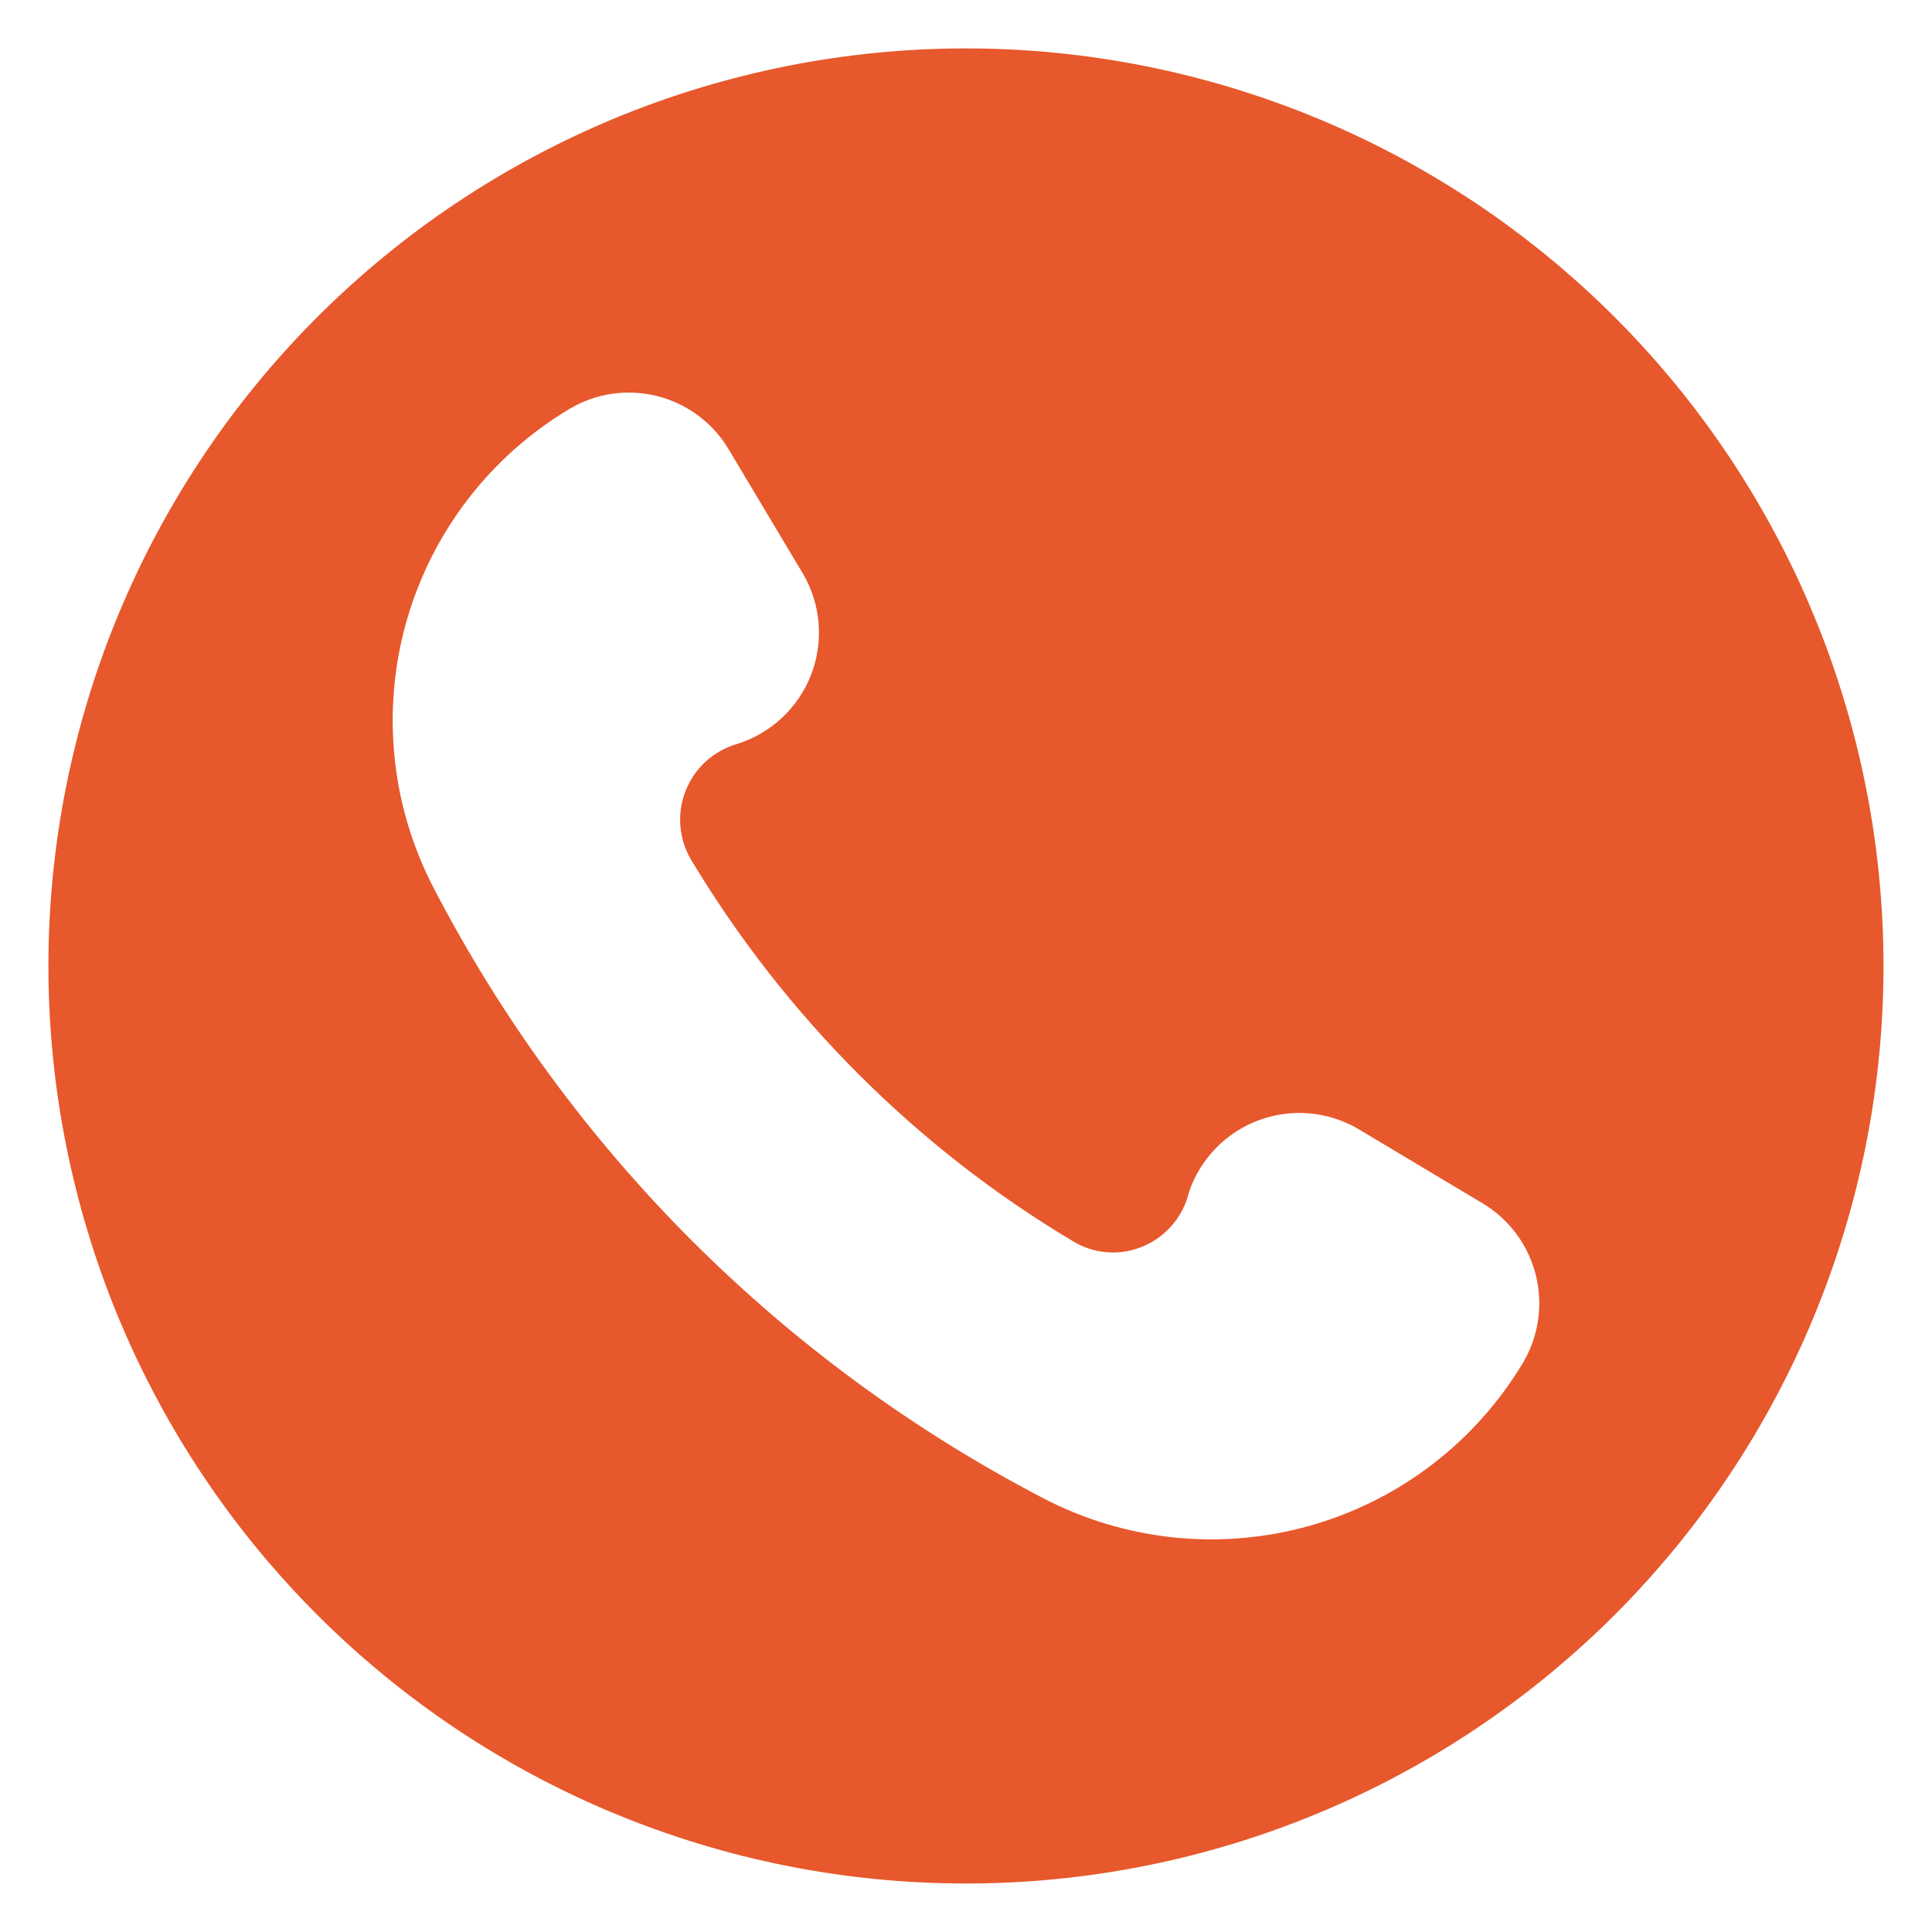 <svg xmlns="http://www.w3.org/2000/svg" xmlns:xlink="http://www.w3.org/1999/xlink" width="200" zoomAndPan="magnify" viewBox="0 0 150 150" height="200" preserveAspectRatio="xMidYMid meet" version="1.0"><defs><clipPath id="694c12293e"><path d="M 3.758 3.758 L 146.258 3.758 L 146.258 146.258 L 3.758 146.258 Z M 3.758 3.758 " clip-rule="nonzero"/></clipPath></defs><g clip-path="url(#694c12293e)"><path fill="#e7582c" d="M 74.996 3.758 C 73.832 3.758 72.664 3.789 71.5 3.844 C 70.336 3.902 69.176 3.988 68.016 4.102 C 66.855 4.215 65.699 4.359 64.543 4.531 C 63.391 4.699 62.242 4.898 61.098 5.129 C 59.957 5.355 58.82 5.609 57.688 5.895 C 56.555 6.176 55.434 6.488 54.316 6.828 C 53.203 7.164 52.094 7.531 50.996 7.922 C 49.898 8.316 48.812 8.734 47.734 9.18 C 46.656 9.629 45.594 10.102 44.539 10.598 C 43.484 11.098 42.445 11.621 41.414 12.172 C 40.387 12.719 39.375 13.293 38.375 13.895 C 37.375 14.492 36.387 15.117 35.418 15.766 C 34.449 16.414 33.496 17.082 32.559 17.777 C 31.625 18.473 30.707 19.188 29.805 19.93 C 28.902 20.668 28.02 21.43 27.156 22.215 C 26.293 22.996 25.449 23.801 24.625 24.625 C 23.801 25.449 22.996 26.293 22.215 27.156 C 21.43 28.02 20.668 28.902 19.93 29.805 C 19.188 30.707 18.473 31.625 17.777 32.559 C 17.082 33.496 16.414 34.449 15.766 35.418 C 15.117 36.387 14.492 37.375 13.895 38.375 C 13.293 39.375 12.719 40.387 12.172 41.414 C 11.621 42.445 11.098 43.484 10.598 44.539 C 10.102 45.594 9.629 46.656 9.18 47.734 C 8.734 48.812 8.316 49.898 7.922 50.996 C 7.531 52.094 7.164 53.203 6.828 54.316 C 6.488 55.434 6.176 56.555 5.895 57.688 C 5.609 58.82 5.355 59.957 5.129 61.098 C 4.898 62.242 4.699 63.391 4.531 64.543 C 4.359 65.699 4.215 66.855 4.102 68.016 C 3.988 69.176 3.902 70.336 3.844 71.5 C 3.789 72.664 3.758 73.832 3.758 74.996 C 3.758 76.164 3.789 77.328 3.844 78.492 C 3.902 79.656 3.988 80.82 4.102 81.98 C 4.215 83.141 4.359 84.297 4.531 85.449 C 4.699 86.602 4.898 87.75 5.129 88.895 C 5.355 90.039 5.609 91.176 5.895 92.305 C 6.176 93.438 6.488 94.562 6.828 95.676 C 7.164 96.793 7.531 97.898 7.922 98.996 C 8.316 100.094 8.734 101.18 9.18 102.258 C 9.629 103.336 10.102 104.402 10.598 105.457 C 11.098 106.508 11.621 107.551 12.172 108.578 C 12.719 109.605 13.293 110.621 13.895 111.621 C 14.492 112.621 15.117 113.605 15.766 114.574 C 16.414 115.543 17.082 116.496 17.777 117.434 C 18.473 118.371 19.188 119.289 19.93 120.191 C 20.668 121.09 21.43 121.973 22.215 122.836 C 22.996 123.703 23.801 124.547 24.625 125.371 C 25.449 126.195 26.293 127 27.156 127.781 C 28.02 128.562 28.902 129.324 29.805 130.066 C 30.707 130.805 31.625 131.523 32.559 132.215 C 33.496 132.91 34.449 133.582 35.418 134.23 C 36.387 134.879 37.375 135.5 38.375 136.102 C 39.375 136.699 40.387 137.273 41.414 137.824 C 42.445 138.375 43.484 138.898 44.539 139.395 C 45.594 139.895 46.656 140.367 47.734 140.812 C 48.812 141.258 49.898 141.68 50.996 142.07 C 52.094 142.465 53.203 142.828 54.316 143.168 C 55.434 143.508 56.555 143.816 57.688 144.102 C 58.82 144.383 59.957 144.641 61.098 144.867 C 62.242 145.094 63.391 145.293 64.543 145.465 C 65.699 145.637 66.855 145.777 68.016 145.891 C 69.176 146.008 70.336 146.094 71.5 146.148 C 72.664 146.207 73.832 146.234 74.996 146.234 C 76.164 146.234 77.328 146.207 78.492 146.148 C 79.656 146.094 80.82 146.008 81.98 145.891 C 83.141 145.777 84.297 145.637 85.449 145.465 C 86.602 145.293 87.75 145.094 88.895 144.867 C 90.039 144.641 91.176 144.383 92.305 144.102 C 93.438 143.816 94.562 143.508 95.676 143.168 C 96.793 142.828 97.898 142.465 98.996 142.07 C 100.094 141.68 101.18 141.258 102.258 140.812 C 103.336 140.367 104.402 139.895 105.457 139.395 C 106.508 138.898 107.551 138.375 108.578 137.824 C 109.605 137.273 110.621 136.699 111.621 136.102 C 112.621 135.5 113.605 134.879 114.574 134.23 C 115.543 133.582 116.496 132.91 117.434 132.215 C 118.371 131.523 119.289 130.805 120.191 130.066 C 121.09 129.324 121.973 128.562 122.836 127.781 C 123.703 127 124.547 126.195 125.371 125.371 C 126.195 124.547 127 123.703 127.781 122.836 C 128.562 121.973 129.324 121.09 130.066 120.191 C 130.805 119.289 131.523 118.371 132.215 117.434 C 132.91 116.496 133.582 115.543 134.23 114.574 C 134.879 113.605 135.5 112.621 136.102 111.621 C 136.699 110.621 137.273 109.605 137.824 108.578 C 138.375 107.551 138.898 106.508 139.395 105.457 C 139.895 104.402 140.367 103.336 140.812 102.258 C 141.258 101.18 141.68 100.094 142.07 98.996 C 142.465 97.898 142.828 96.793 143.168 95.676 C 143.508 94.562 143.816 93.438 144.102 92.305 C 144.383 91.176 144.641 90.039 144.867 88.895 C 145.094 87.75 145.293 86.602 145.465 85.449 C 145.637 84.297 145.777 83.141 145.891 81.98 C 146.008 80.82 146.094 79.656 146.148 78.492 C 146.207 77.328 146.234 76.164 146.234 74.996 C 146.234 73.832 146.207 72.668 146.148 71.5 C 146.09 70.336 146.004 69.176 145.891 68.016 C 145.777 66.855 145.633 65.699 145.465 64.543 C 145.293 63.391 145.094 62.242 144.863 61.102 C 144.637 59.957 144.383 58.82 144.098 57.688 C 143.816 56.559 143.504 55.434 143.164 54.32 C 142.828 53.203 142.461 52.098 142.07 51 C 141.676 49.902 141.258 48.812 140.809 47.738 C 140.363 46.66 139.891 45.594 139.395 44.539 C 138.895 43.488 138.371 42.445 137.82 41.418 C 137.27 40.391 136.695 39.375 136.098 38.375 C 135.496 37.375 134.875 36.391 134.227 35.422 C 133.578 34.453 132.906 33.5 132.215 32.562 C 131.52 31.625 130.801 30.707 130.062 29.805 C 129.324 28.906 128.562 28.023 127.777 27.16 C 126.996 26.297 126.191 25.449 125.367 24.625 C 124.543 23.801 123.699 23 122.836 22.215 C 121.973 21.434 121.09 20.672 120.188 19.934 C 119.285 19.191 118.367 18.477 117.43 17.781 C 116.496 17.086 115.543 16.414 114.574 15.766 C 113.602 15.121 112.617 14.496 111.617 13.898 C 110.617 13.297 109.605 12.723 108.578 12.172 C 107.547 11.625 106.508 11.098 105.453 10.602 C 104.398 10.102 103.336 9.629 102.258 9.184 C 101.18 8.738 100.094 8.316 98.996 7.926 C 97.898 7.531 96.789 7.168 95.676 6.828 C 94.559 6.488 93.438 6.18 92.305 5.895 C 91.176 5.613 90.039 5.355 88.895 5.129 C 87.75 4.902 86.602 4.703 85.449 4.531 C 84.297 4.359 83.141 4.219 81.98 4.102 C 80.82 3.988 79.656 3.902 78.492 3.844 C 77.328 3.789 76.164 3.758 74.996 3.758 Z M 118.23 105.828 C 117.77 106.594 117.277 107.332 116.75 108.047 C 116.223 108.766 115.66 109.453 115.066 110.117 C 114.473 110.781 113.852 111.414 113.195 112.016 C 112.543 112.621 111.863 113.191 111.156 113.734 C 110.449 114.273 109.715 114.777 108.961 115.25 C 108.207 115.719 107.43 116.152 106.633 116.551 C 105.836 116.945 105.023 117.305 104.195 117.625 C 103.363 117.945 102.52 118.227 101.664 118.465 C 100.805 118.707 99.941 118.906 99.066 119.066 C 98.188 119.223 97.309 119.34 96.422 119.414 C 95.535 119.492 94.645 119.523 93.758 119.516 C 92.867 119.504 91.98 119.453 91.094 119.363 C 90.211 119.27 89.332 119.133 88.457 118.957 C 87.586 118.781 86.723 118.566 85.871 118.309 C 85.02 118.051 84.184 117.754 83.359 117.418 C 82.535 117.082 81.73 116.707 80.941 116.293 C 70.84 111.016 61.758 104.352 53.691 96.301 C 45.621 88.211 38.953 79.102 33.68 68.965 C 33.27 68.176 32.895 67.371 32.562 66.547 C 32.227 65.727 31.934 64.891 31.676 64.039 C 31.422 63.188 31.207 62.328 31.031 61.457 C 30.859 60.586 30.727 59.707 30.637 58.824 C 30.547 57.941 30.496 57.055 30.488 56.168 C 30.48 55.281 30.516 54.395 30.594 53.508 C 30.668 52.625 30.789 51.746 30.945 50.871 C 31.105 49.996 31.309 49.133 31.547 48.277 C 31.789 47.422 32.07 46.582 32.391 45.754 C 32.715 44.926 33.074 44.117 33.469 43.32 C 33.867 42.527 34.301 41.754 34.773 41 C 35.242 40.246 35.75 39.52 36.289 38.812 C 36.828 38.109 37.398 37.43 38.004 36.777 C 38.609 36.129 39.242 35.504 39.902 34.914 C 40.566 34.324 41.254 33.766 41.969 33.238 C 42.688 32.711 43.426 32.219 44.188 31.766 C 44.691 31.461 45.223 31.207 45.781 31.008 C 46.336 30.809 46.906 30.664 47.492 30.578 C 48.074 30.492 48.664 30.461 49.254 30.488 C 49.844 30.52 50.426 30.602 51 30.746 C 51.574 30.887 52.125 31.086 52.66 31.336 C 53.195 31.59 53.703 31.891 54.176 32.242 C 54.652 32.59 55.09 32.984 55.488 33.422 C 55.887 33.859 56.238 34.332 56.543 34.836 L 62.328 44.52 C 62.504 44.812 62.66 45.117 62.797 45.426 C 62.938 45.738 63.059 46.055 63.16 46.379 C 63.262 46.703 63.348 47.035 63.414 47.367 C 63.477 47.703 63.523 48.039 63.555 48.379 C 63.582 48.715 63.59 49.055 63.578 49.398 C 63.57 49.738 63.539 50.074 63.488 50.414 C 63.441 50.75 63.375 51.082 63.289 51.41 C 63.203 51.742 63.098 52.066 62.973 52.383 C 62.852 52.699 62.711 53.008 62.555 53.312 C 62.395 53.613 62.223 53.906 62.031 54.188 C 61.84 54.469 61.637 54.738 61.414 54.996 C 61.191 55.258 60.957 55.504 60.711 55.734 C 60.461 55.969 60.199 56.184 59.926 56.387 C 59.652 56.59 59.367 56.777 59.074 56.949 C 58.781 57.121 58.477 57.273 58.164 57.41 C 57.852 57.547 57.535 57.664 57.211 57.766 C 56.762 57.898 56.336 58.074 55.93 58.305 C 55.523 58.531 55.148 58.801 54.805 59.113 C 54.461 59.43 54.156 59.777 53.891 60.16 C 53.629 60.543 53.41 60.949 53.238 61.383 C 53.066 61.816 52.945 62.262 52.875 62.723 C 52.805 63.18 52.789 63.645 52.824 64.105 C 52.859 64.57 52.945 65.027 53.086 65.469 C 53.227 65.914 53.41 66.336 53.648 66.738 C 57.297 72.809 61.621 78.355 66.625 83.367 C 71.645 88.391 77.203 92.727 83.301 96.367 C 84.086 96.848 84.934 97.129 85.848 97.215 C 86.762 97.301 87.648 97.184 88.512 96.859 C 89.465 96.5 90.281 95.941 90.953 95.176 C 91.629 94.41 92.082 93.531 92.316 92.539 C 92.426 92.223 92.551 91.91 92.691 91.609 C 92.836 91.305 92.992 91.012 93.168 90.727 C 93.344 90.441 93.531 90.164 93.738 89.898 C 93.945 89.637 94.164 89.383 94.398 89.145 C 94.629 88.902 94.879 88.676 95.137 88.465 C 95.395 88.25 95.664 88.055 95.945 87.871 C 96.227 87.688 96.516 87.523 96.816 87.371 C 97.113 87.223 97.422 87.086 97.734 86.973 C 98.051 86.855 98.367 86.758 98.695 86.676 C 99.02 86.594 99.348 86.531 99.68 86.488 C 100.012 86.441 100.344 86.418 100.68 86.41 C 101.016 86.402 101.348 86.414 101.684 86.445 C 102.016 86.473 102.348 86.523 102.676 86.59 C 103.004 86.656 103.328 86.738 103.645 86.844 C 103.965 86.945 104.277 87.066 104.582 87.203 C 104.887 87.34 105.184 87.492 105.473 87.664 L 115.156 93.453 C 115.664 93.758 116.133 94.113 116.57 94.512 C 117.008 94.91 117.398 95.352 117.75 95.824 C 118.102 96.301 118.402 96.809 118.652 97.344 C 118.902 97.879 119.102 98.434 119.242 99.008 C 119.387 99.582 119.469 100.164 119.5 100.754 C 119.527 101.348 119.496 101.934 119.41 102.52 C 119.324 103.105 119.18 103.676 118.984 104.23 C 118.785 104.789 118.531 105.32 118.23 105.828 Z M 118.23 105.828 " fill-opacity="1" fill-rule="nonzero"/></g></svg>